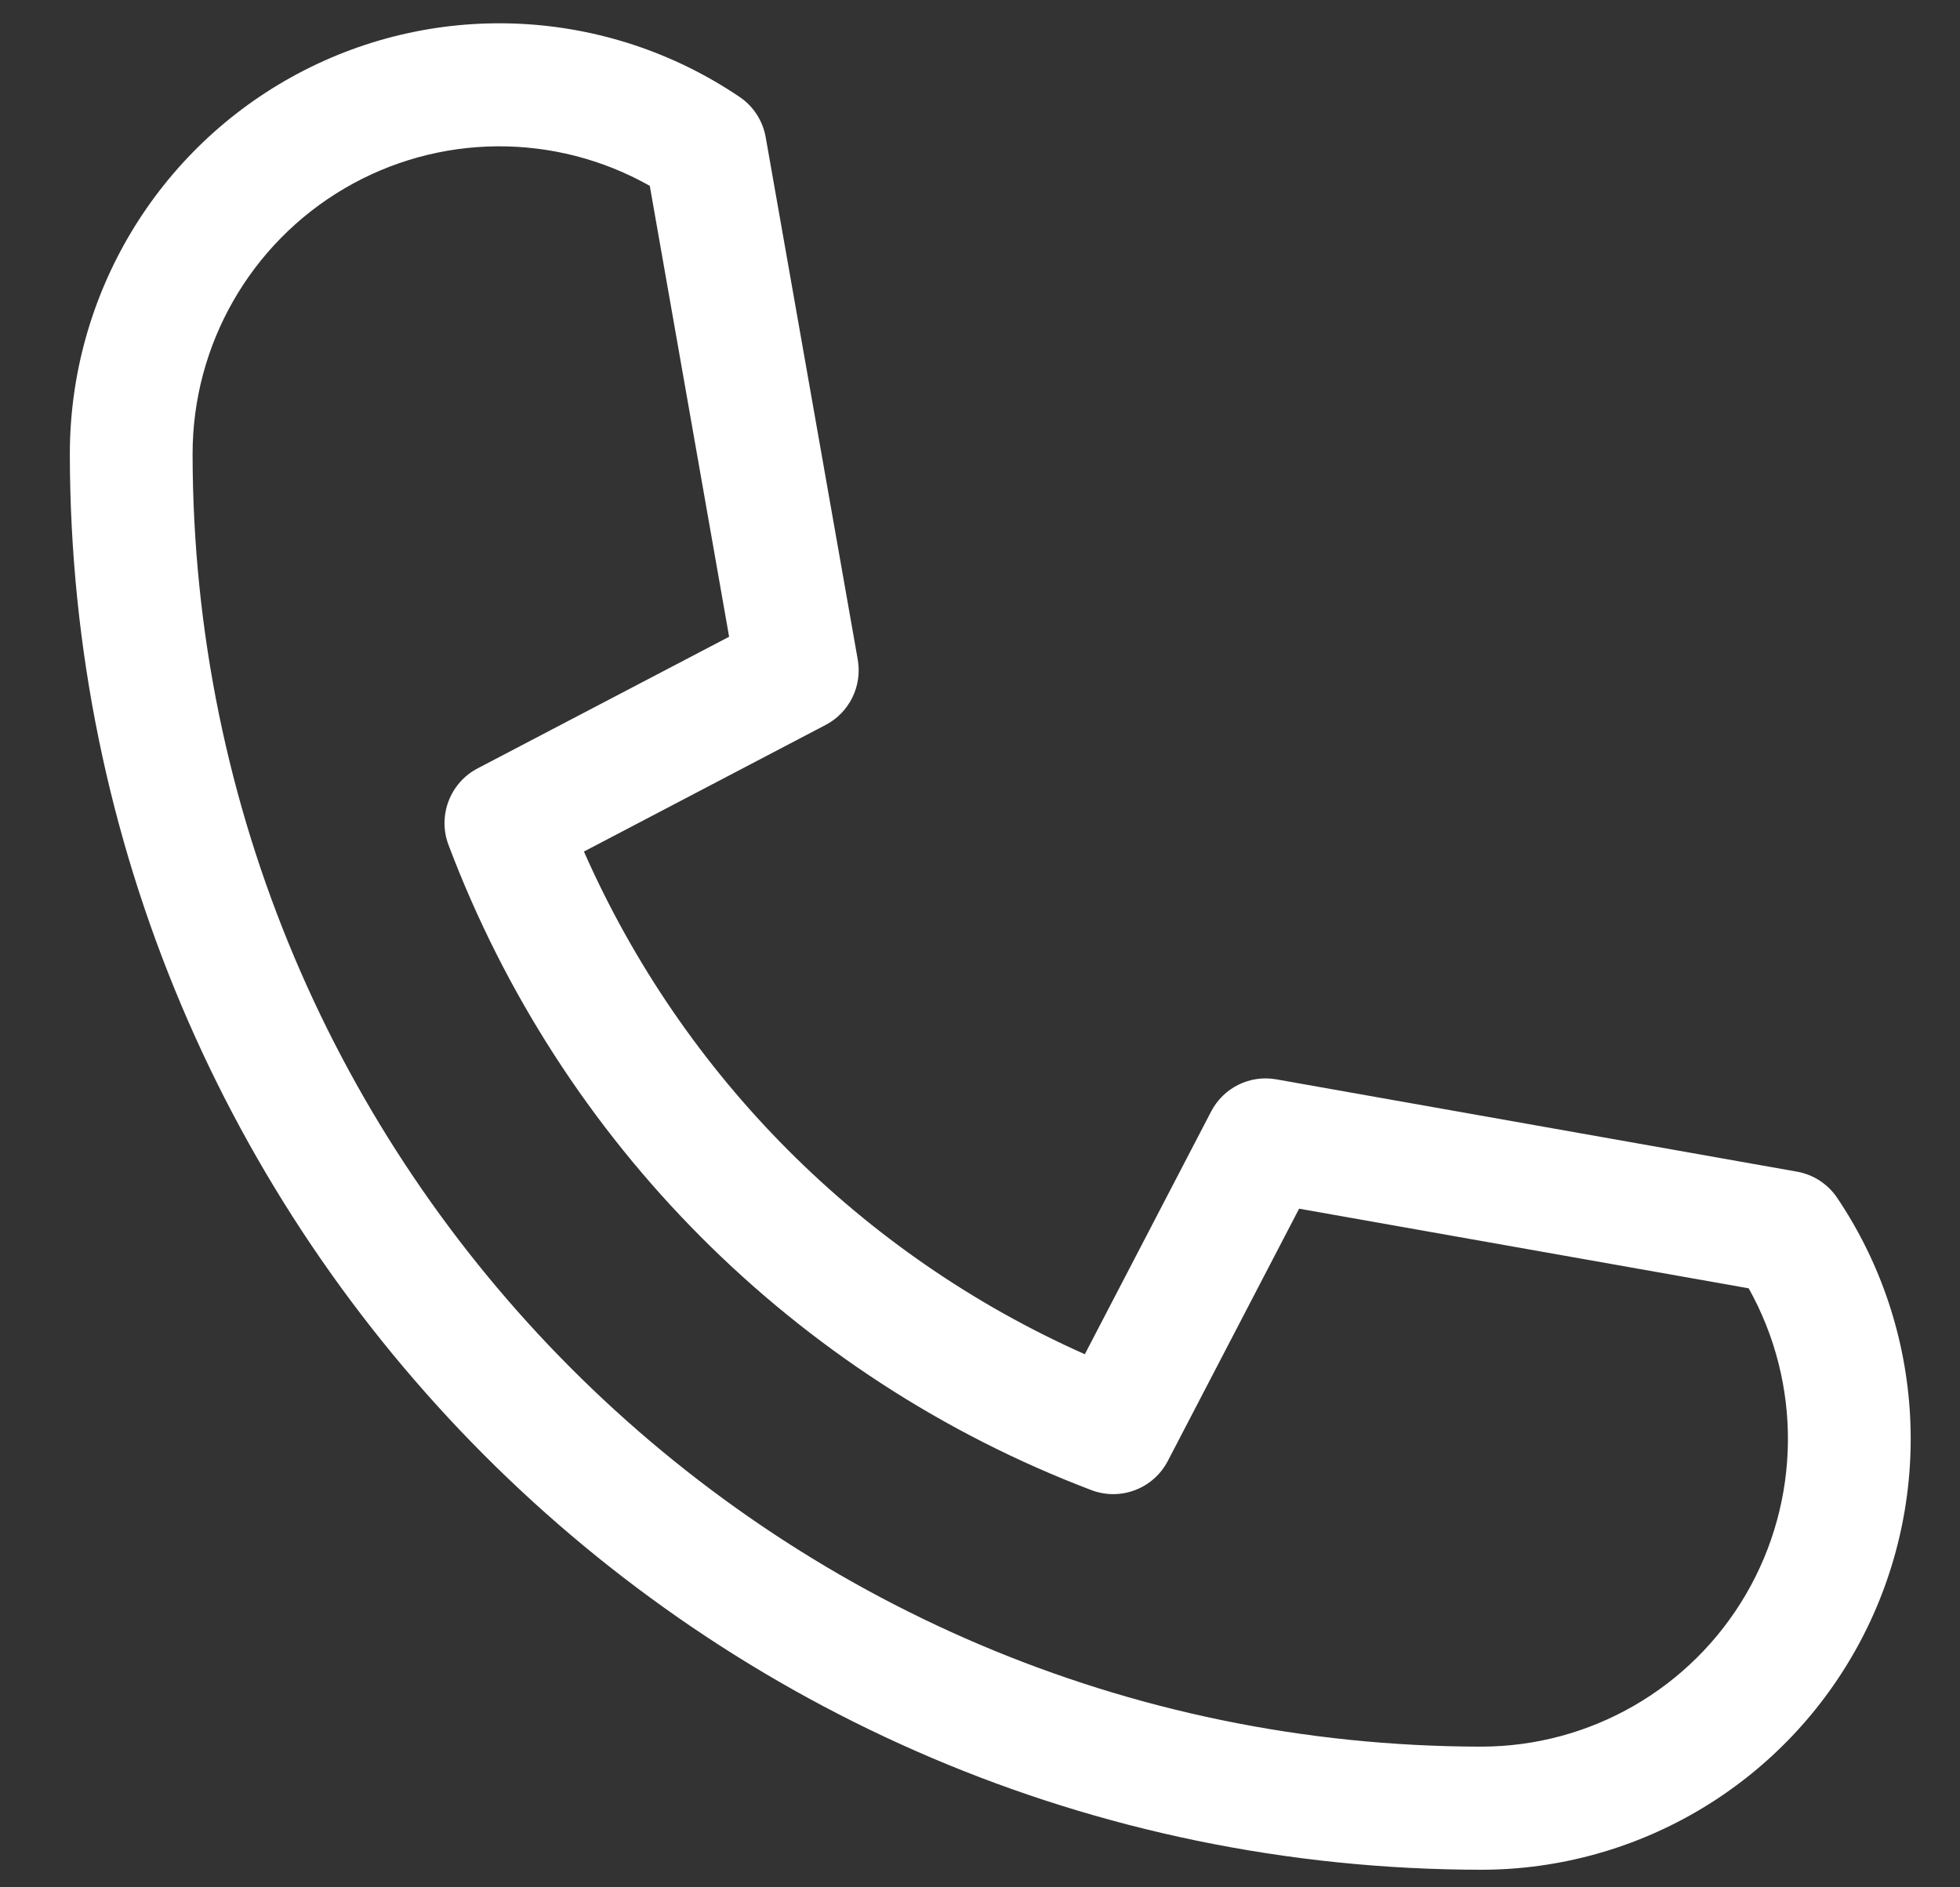<svg xmlns="http://www.w3.org/2000/svg" width="27" height="26" viewBox="0 0 27 26" fill="none"><rect x="0" y="0" width="27" height="26" fill="#333333" stroke="none"/><path d="M24.755 16.141L17.58 14.869C17.217 14.805 16.855 14.984 16.684 15.312L14.944 18.656C11.866 17.288 9.406 14.819 8.044 11.731L11.375 9.986C11.701 9.815 11.88 9.451 11.816 9.087L10.548 1.891C10.508 1.665 10.379 1.464 10.189 1.336C8.375 0.109 6.034 -0.015 4.102 1.015C2.169 2.046 0.962 4.061 0.962 6.256C0.974 17.021 9.672 25.745 20.404 25.758C22.593 25.757 24.602 24.545 25.629 22.607C26.656 20.668 26.532 18.319 25.307 16.5C25.179 16.311 24.98 16.181 24.755 16.141ZM20.404 24.062C10.605 24.05 2.664 16.085 2.653 6.256C2.652 4.75 3.449 3.357 4.745 2.596C6.041 1.835 7.642 1.822 8.951 2.56L10.044 8.772L6.578 10.586C6.199 10.785 6.027 11.237 6.178 11.639C7.724 15.739 10.95 18.977 15.037 20.529C15.438 20.68 15.888 20.508 16.087 20.127L17.896 16.651L24.089 17.748C24.823 19.06 24.809 20.665 24.051 21.964C23.293 23.263 21.905 24.061 20.404 24.062Z" fill="white"></path></svg>